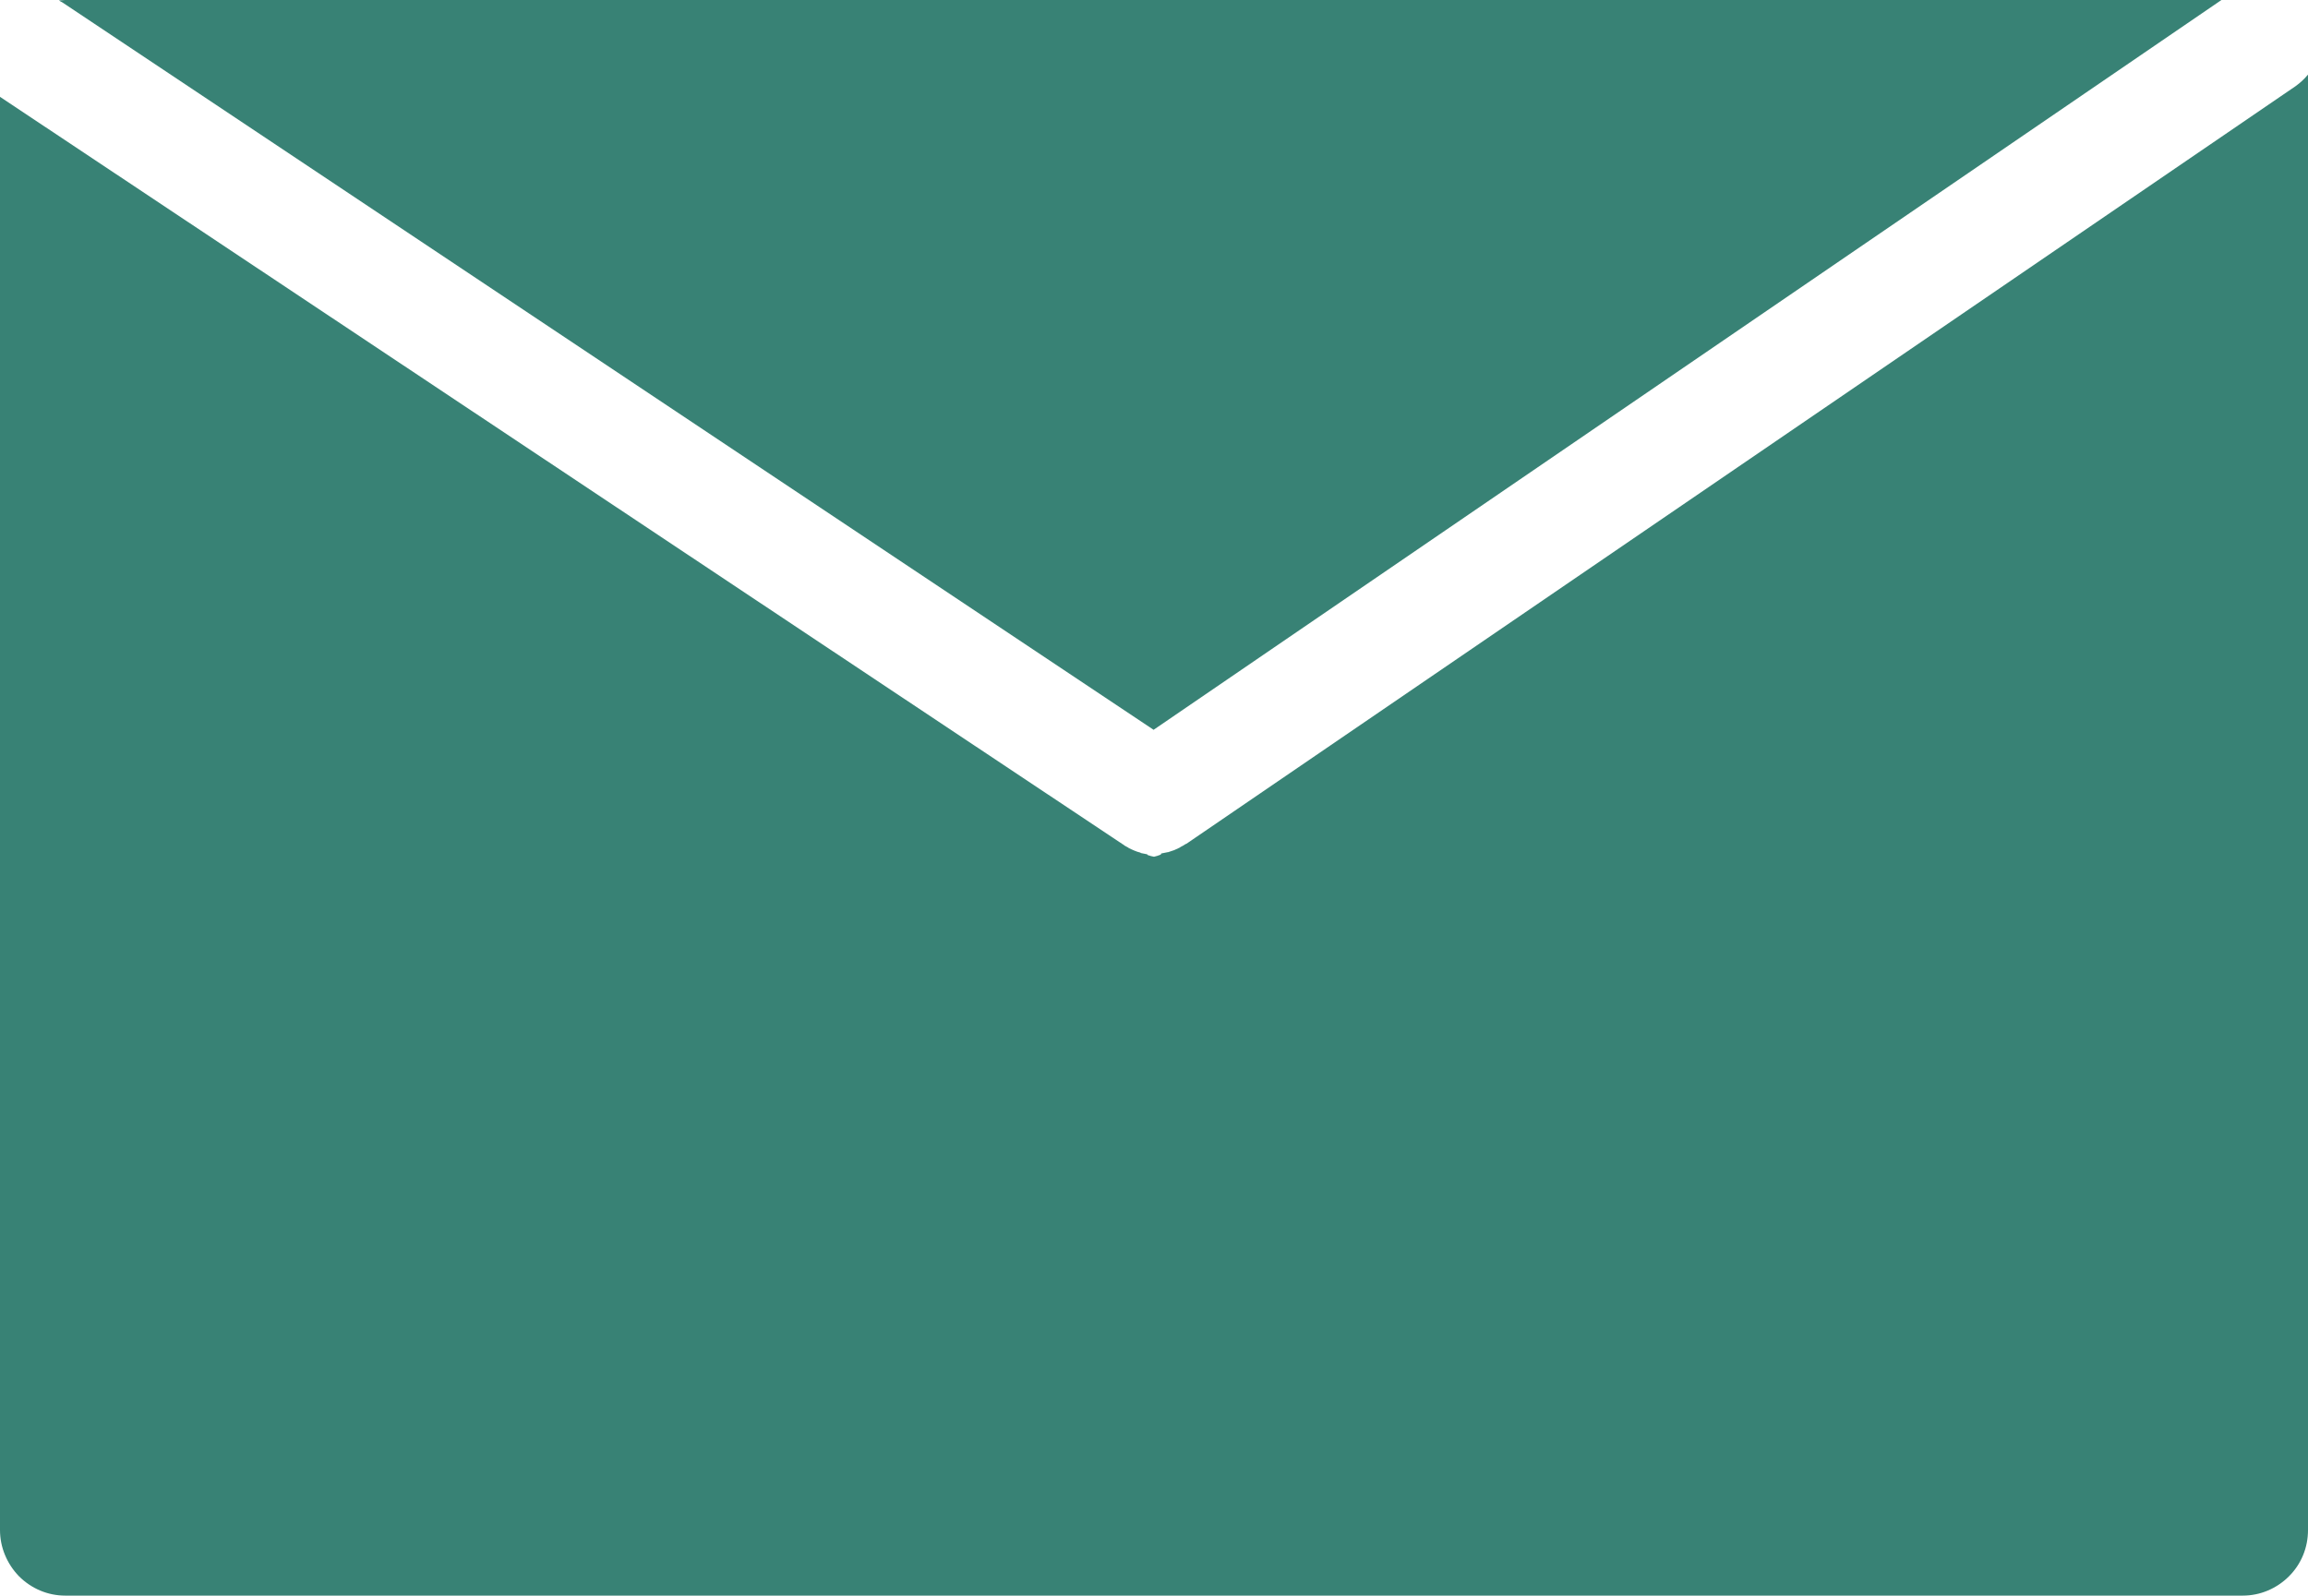<svg xmlns="http://www.w3.org/2000/svg" xmlns:xlink="http://www.w3.org/1999/xlink" id="Layer_1" x="0px" y="0px" width="560px" height="387.2px" viewBox="0 0 560 387.2" style="enable-background:new 0 0 560 387.2;" xml:space="preserve"><style type="text/css">	.st0{fill:#388275;}</style><path class="st0" d="M557,20.9L287.8,204.8h-0.1c-0.4,0.3-0.8,0.5-1.2,0.7l-0.3,0.2c-0.4,0.2-0.9,0.4-1.3,0.6 c-0.5,0.2-1,0.3-1.5,0.5h-0.1c-0.5,0.1-1,0.2-1.5,0.3c-0.1,0-0.1,0.3-0.2,0.3c-0.5,0.2-1.1,0.4-1.6,0.5c-0.5-0.1-1-0.2-1.5-0.4 c-0.1,0-0.1-0.2-0.2-0.2l0,0c-0.5-0.1-1-0.2-1.5-0.3l-0.1-0.1l0,0c-0.5-0.1-1-0.3-1.5-0.5s-0.9-0.4-1.3-0.6l-0.3-0.2 c-0.4-0.2-0.8-0.4-1.1-0.7h-0.1l-0.1-0.1L0,23.5v347.8c0,4.2,1.7,8.2,4.6,11.2c3,3,7,4.7,11.2,4.7h528.4c4.2,0,8.2-1.7,11.2-4.7 s4.6-7,4.6-11.2V18.1C559.1,19.2,558.1,20.1,557,20.9L557,20.9z"></path><path class="st0" d="M279.9,177.1L539,0H15.8c-0.5,0-1,0.1-1.5,0.1c0.2,0.1,0.4,0.3,0.7,0.4L279.9,177.1z"></path></svg>